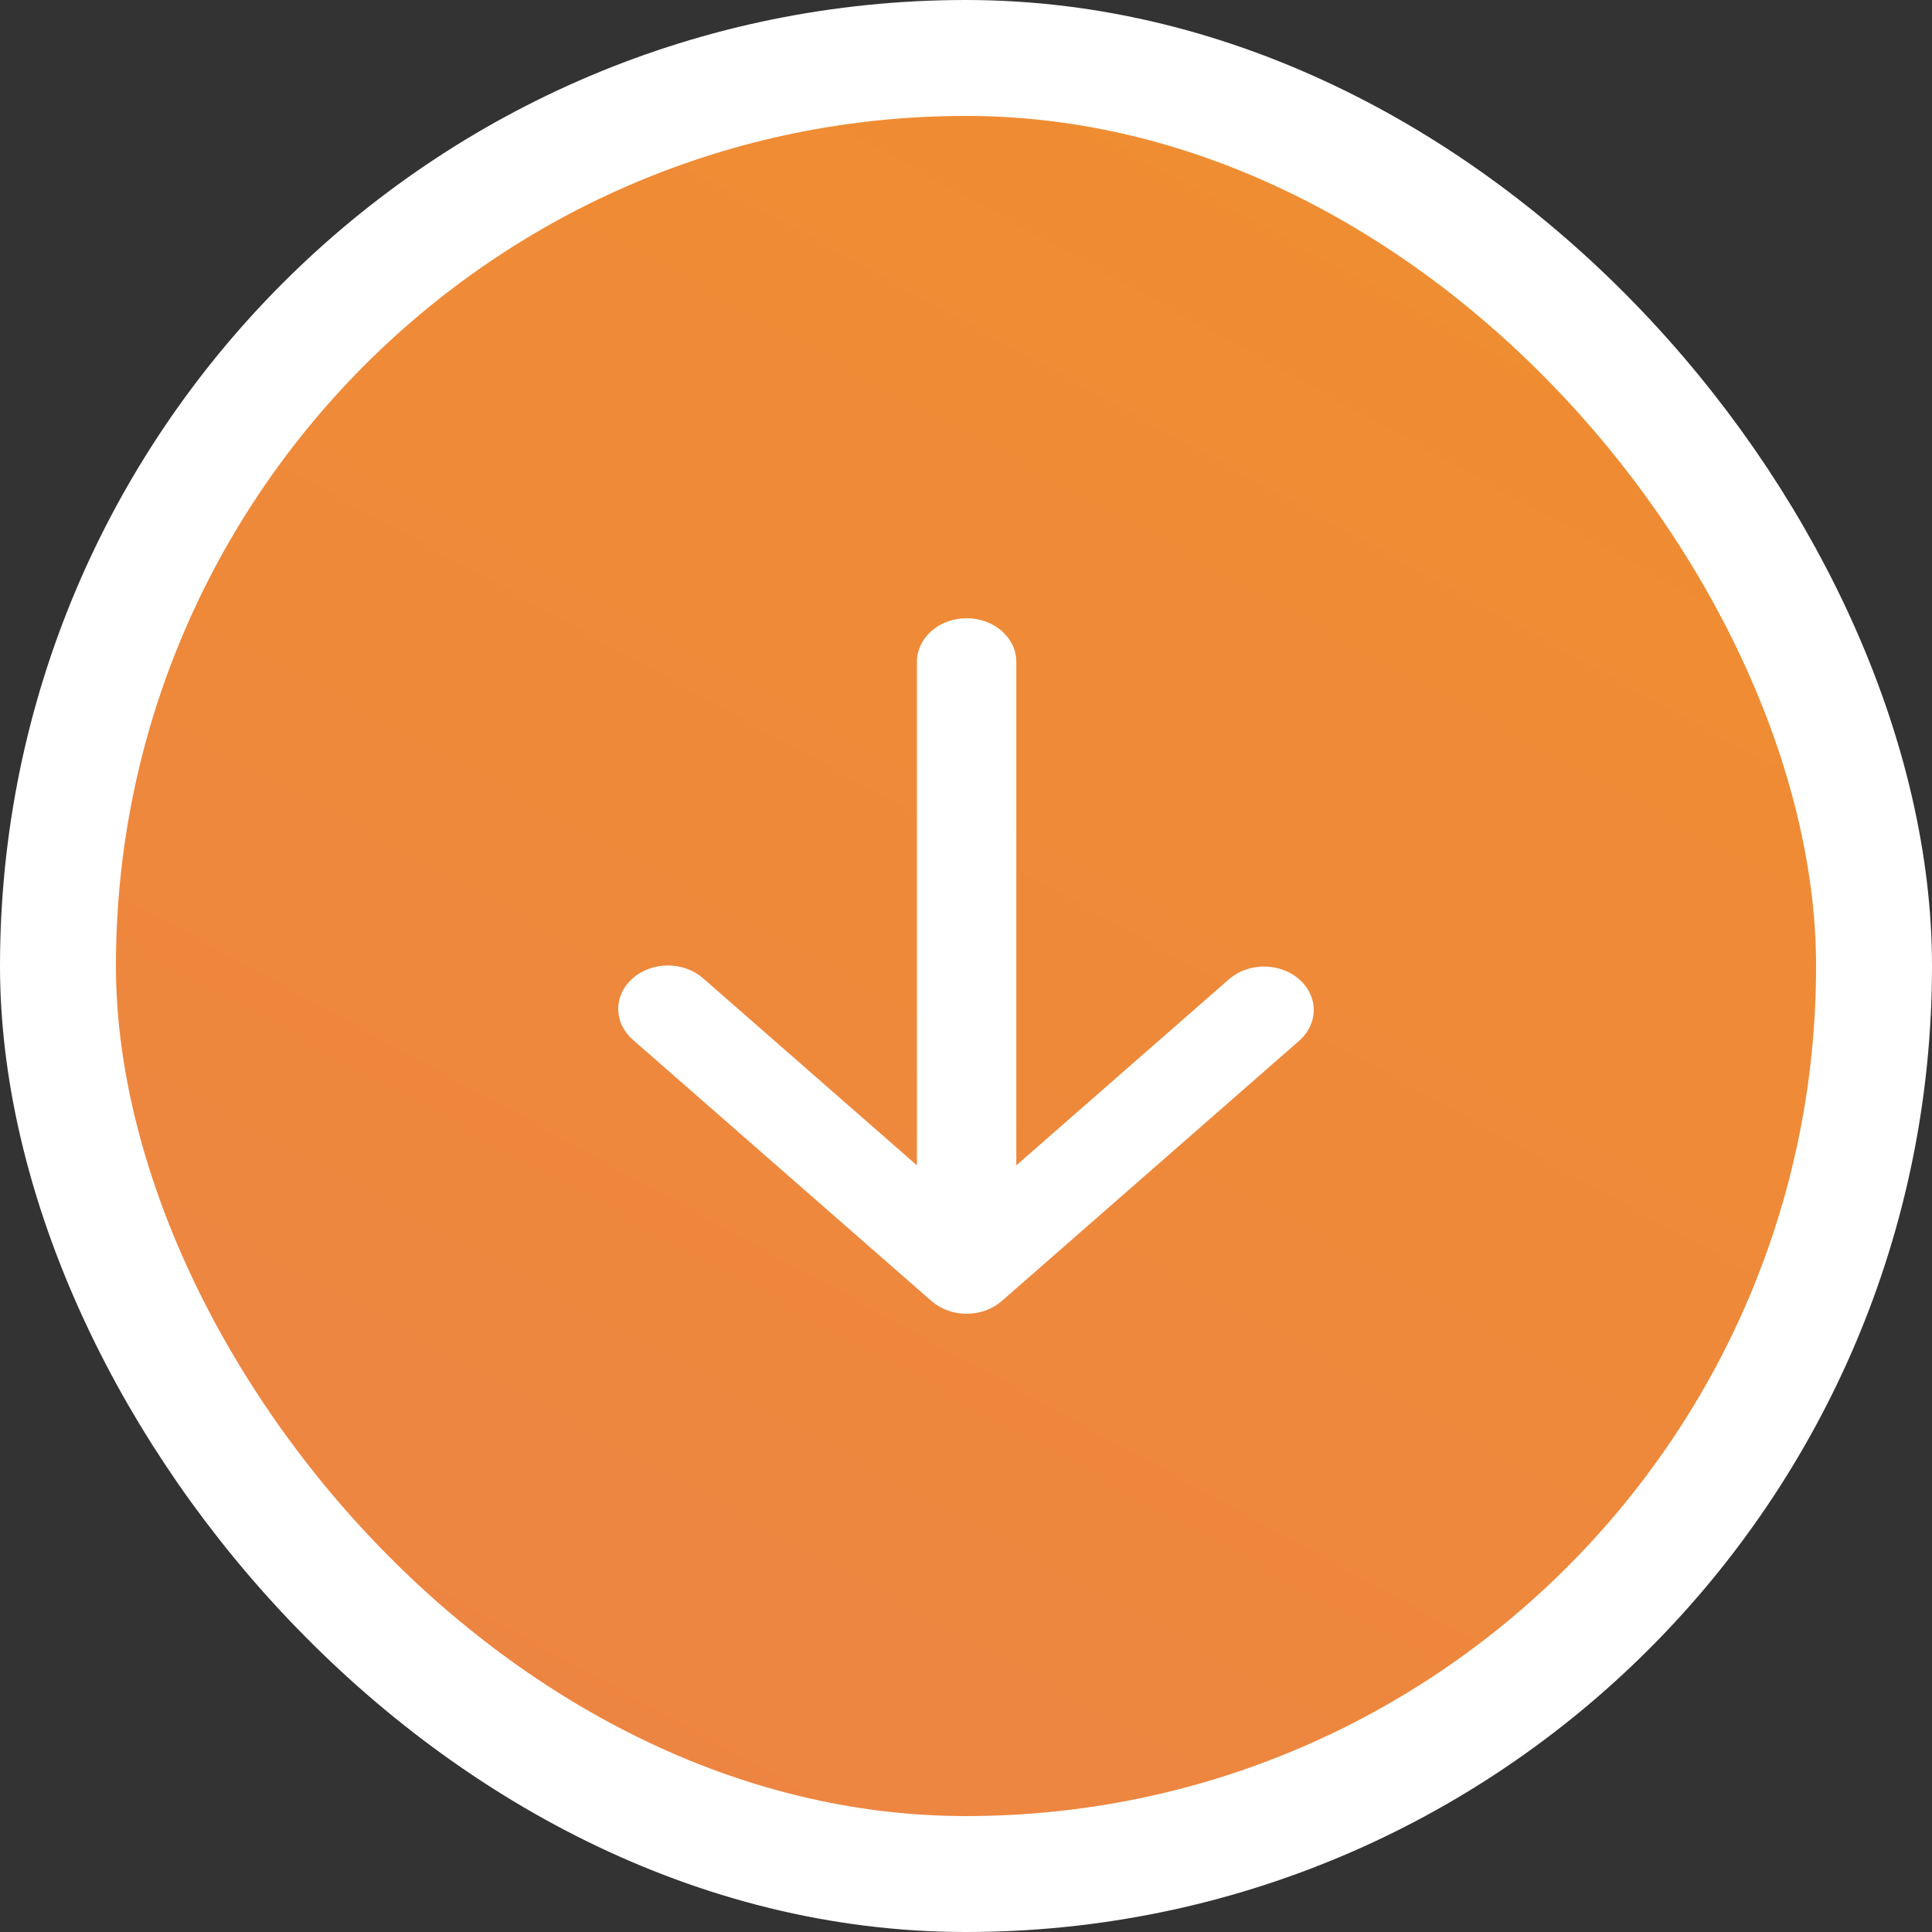 <svg width="50" height="50" viewBox="0 0 50 50" fill="none" xmlns="http://www.w3.org/2000/svg">
<rect x="0" y="0" width="50" height="50" fill="#333333" stroke="none"/>
<rect x="1.5" y="1.5" width="47" height="47" rx="23.5" fill="url(#paint0_linear_1_41)"/>
<rect x="1.5" y="1.5" width="47" height="47" rx="23.5" stroke="white" stroke-width="3"/>
<path d="M25.016 16C25.357 16 25.684 16.119 25.925 16.329C26.166 16.541 26.302 16.827 26.302 17.125V30.159L31.821 25.33C32.064 25.125 32.388 25.011 32.725 25.014C33.063 25.017 33.385 25.135 33.623 25.343C33.862 25.552 33.997 25.834 34 26.129C34.003 26.424 33.873 26.708 33.639 26.921L25.925 33.671C25.684 33.882 25.357 34 25.016 34C24.675 34 24.348 33.882 24.107 33.671L16.392 26.921C16.27 26.817 16.172 26.693 16.104 26.555C16.037 26.418 16.002 26.27 16 26.121C15.999 25.972 16.031 25.824 16.096 25.685C16.16 25.547 16.256 25.421 16.377 25.316C16.497 25.21 16.641 25.127 16.799 25.07C16.957 25.014 17.126 24.985 17.297 24.986C17.468 24.988 17.636 25.019 17.793 25.078C17.95 25.137 18.092 25.222 18.21 25.33L23.73 30.159V17.125C23.73 16.827 23.866 16.541 24.107 16.329C24.348 16.119 24.675 16 25.016 16Z" fill="white"/>
<defs>
<linearGradient id="paint0_linear_1_41" x1="0.094" y1="58.5" x2="36.978" y2="-8.609" gradientUnits="userSpaceOnUse">
<stop stop-color="#EC8249"/>
<stop offset="1" stop-color="#F08F2D"/>
</linearGradient>
</defs>
</svg>
